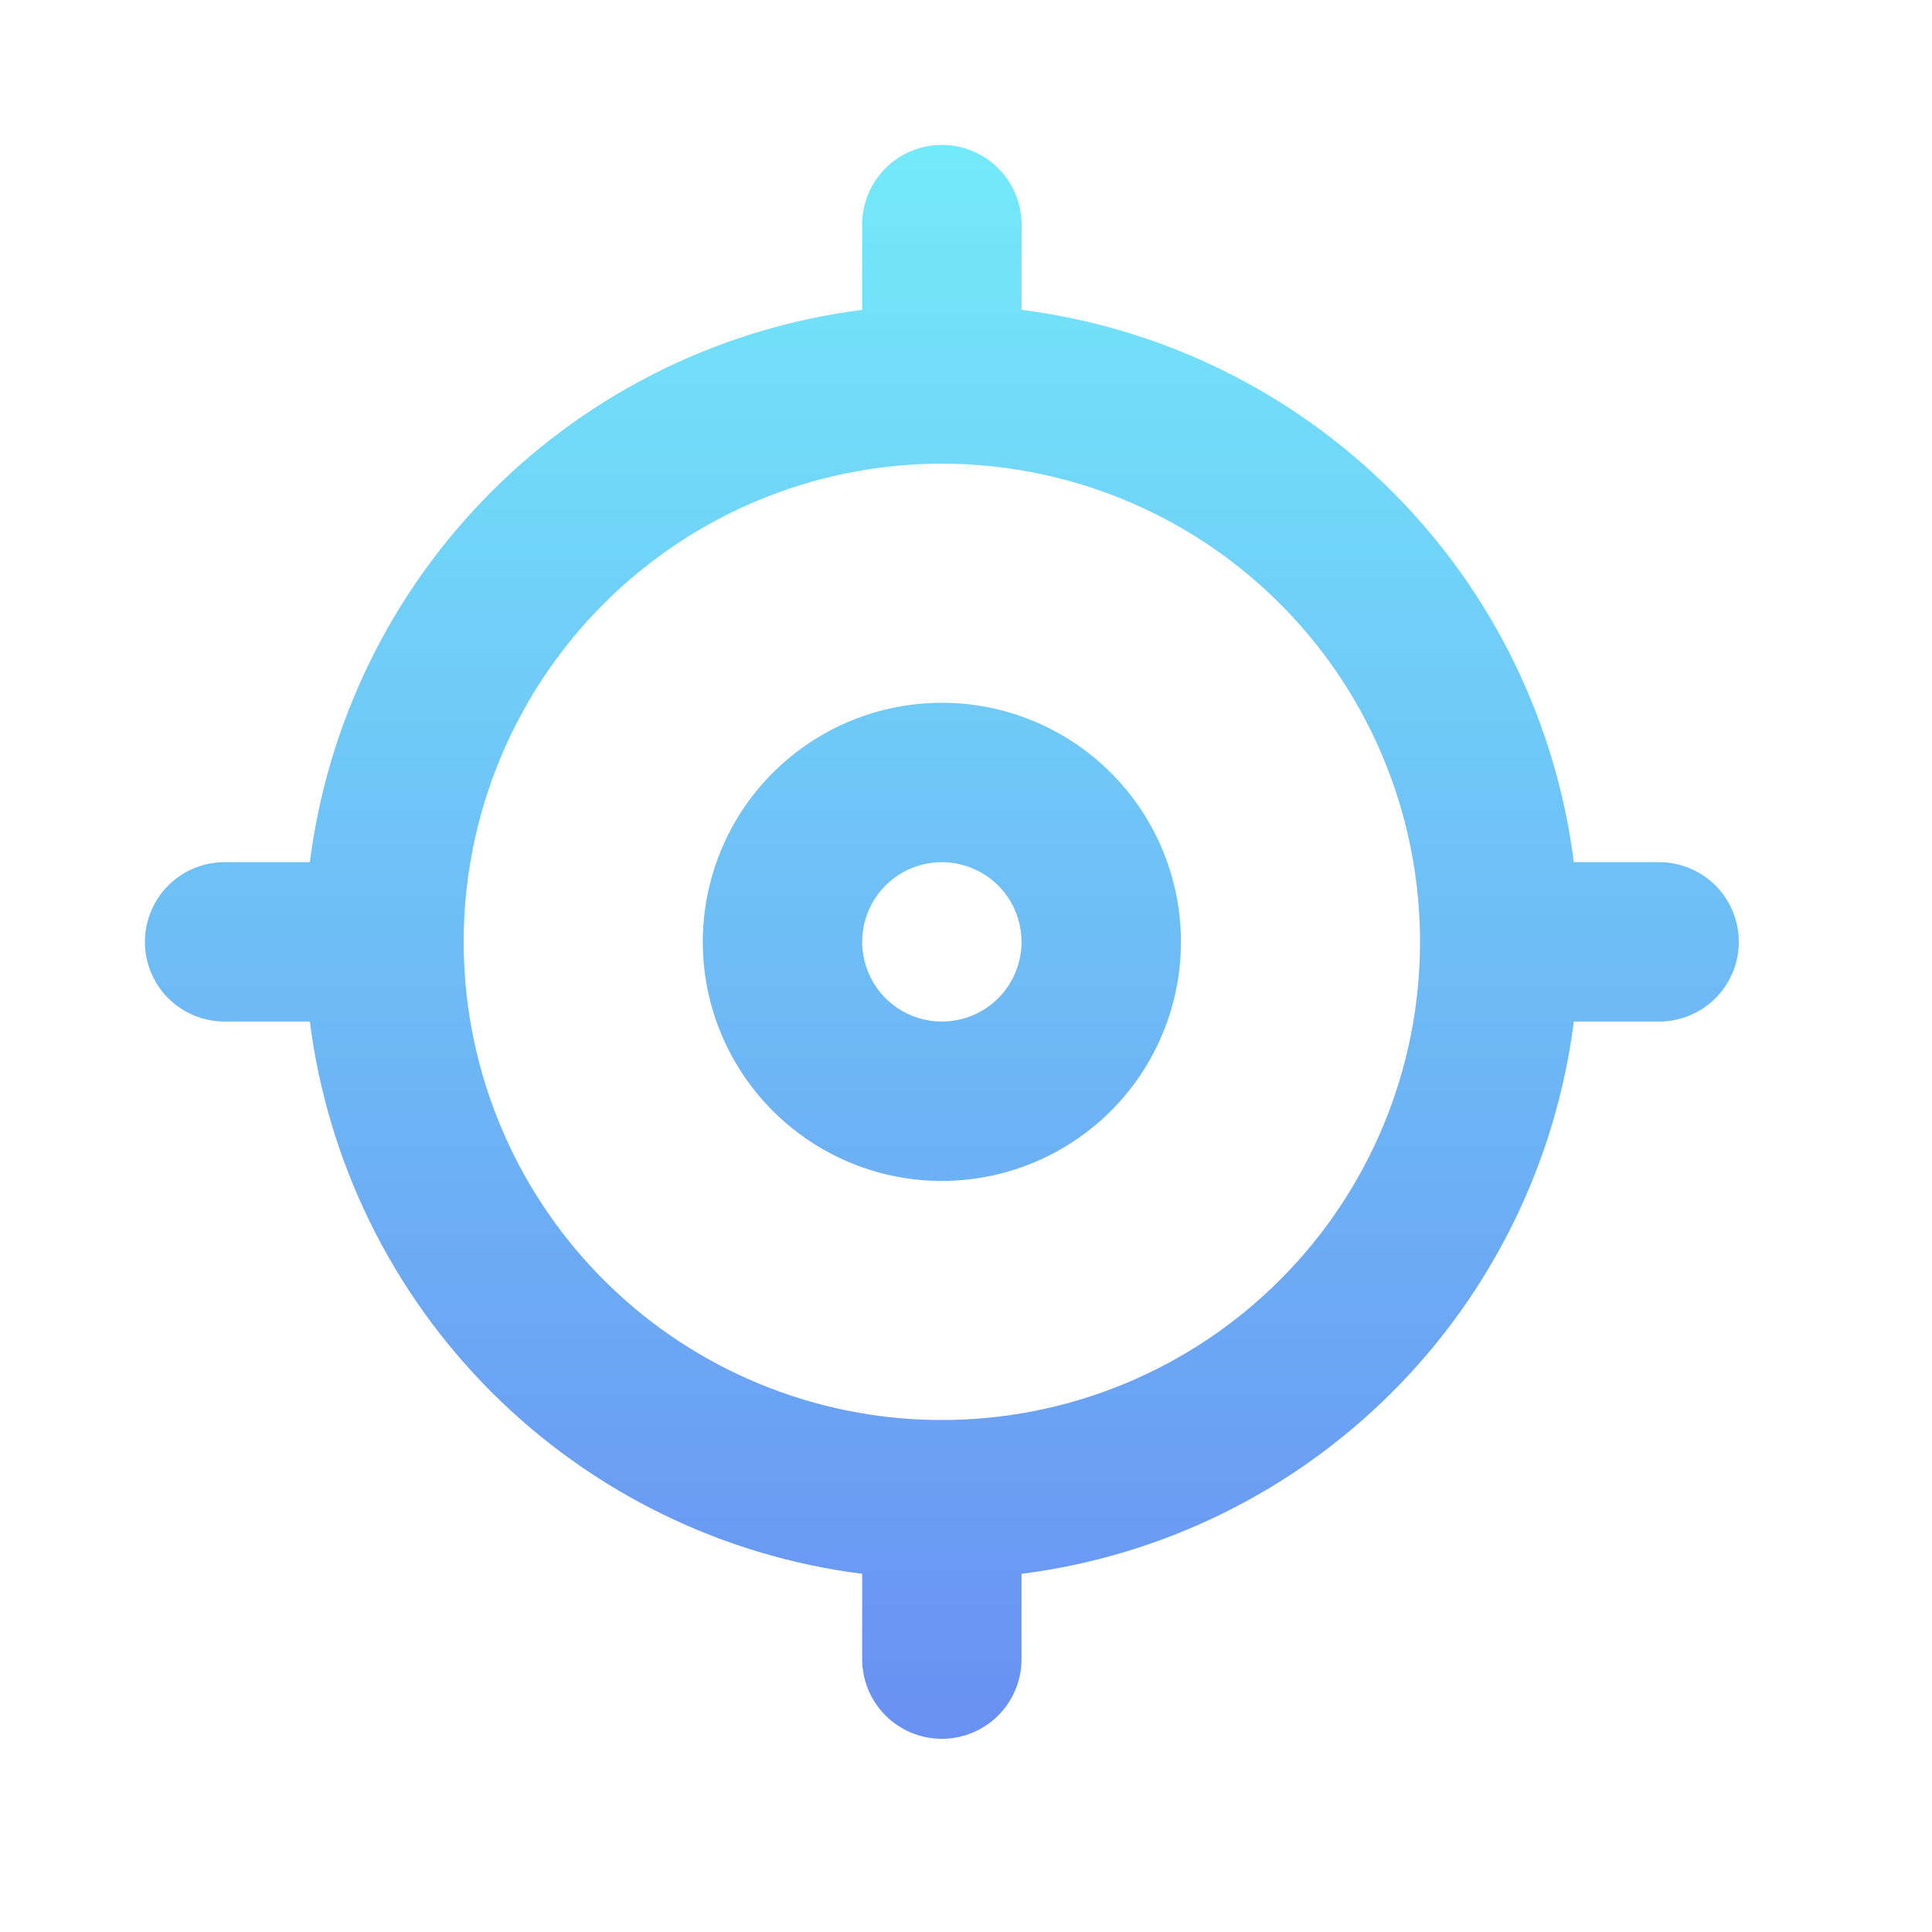 <?xml version="1.0" encoding="UTF-8"?>
<svg xmlns="http://www.w3.org/2000/svg" width="40" height="40" viewBox="0 0 40 40" fill="none">
  <path d="M34.35 17.85H32.584C32.216 14.946 30.893 12.247 28.823 10.177C26.753 8.107 24.054 6.784 21.15 6.415V4.65C21.15 4.212 20.976 3.793 20.667 3.483C20.357 3.174 19.938 3 19.5 3C19.062 3 18.643 3.174 18.333 3.483C18.024 3.793 17.85 4.212 17.85 4.65V6.415C14.946 6.784 12.247 8.107 10.177 10.177C8.107 12.247 6.784 14.946 6.415 17.85H4.65C4.212 17.85 3.793 18.024 3.483 18.333C3.174 18.643 3 19.062 3 19.5C3 19.938 3.174 20.357 3.483 20.667C3.793 20.976 4.212 21.15 4.65 21.15H6.415C6.784 24.054 8.107 26.753 10.177 28.823C12.247 30.893 14.946 32.216 17.85 32.584V34.35C17.85 34.788 18.024 35.207 18.333 35.517C18.643 35.826 19.062 36 19.5 36C19.938 36 20.357 35.826 20.667 35.517C20.976 35.207 21.15 34.788 21.15 34.35V32.584C24.054 32.216 26.753 30.893 28.823 28.823C30.893 26.753 32.216 24.054 32.584 21.15H34.35C34.788 21.15 35.207 20.976 35.517 20.667C35.826 20.357 36 19.938 36 19.5C36 19.062 35.826 18.643 35.517 18.333C35.207 18.024 34.788 17.85 34.35 17.85ZM19.5 29.4C17.542 29.4 15.628 28.819 14 27.732C12.372 26.644 11.103 25.098 10.354 23.289C9.604 21.48 9.408 19.489 9.79 17.569C10.172 15.648 11.115 13.884 12.5 12.5C13.884 11.115 15.648 10.172 17.569 9.79C19.489 9.408 21.48 9.604 23.289 10.354C25.098 11.103 26.644 12.372 27.732 14C28.819 15.628 29.4 17.542 29.4 19.5C29.4 22.126 28.357 24.644 26.5 26.5C24.644 28.357 22.126 29.4 19.5 29.4ZM19.5 14.55C18.521 14.55 17.564 14.84 16.75 15.384C15.936 15.928 15.301 16.701 14.927 17.606C14.552 18.51 14.454 19.506 14.645 20.466C14.836 21.426 15.308 22.308 16 23C16.692 23.692 17.574 24.164 18.534 24.355C19.494 24.546 20.49 24.448 21.394 24.073C22.299 23.698 23.072 23.064 23.616 22.25C24.16 21.436 24.45 20.479 24.45 19.5C24.45 18.187 23.928 16.928 23 16C22.072 15.072 20.813 14.55 19.5 14.55ZM19.5 21.15C19.174 21.15 18.855 21.053 18.583 20.872C18.312 20.691 18.101 20.433 17.976 20.131C17.851 19.83 17.818 19.498 17.882 19.178C17.945 18.858 18.102 18.564 18.333 18.333C18.564 18.102 18.858 17.945 19.178 17.882C19.498 17.818 19.83 17.851 20.131 17.976C20.433 18.101 20.691 18.312 20.872 18.583C21.053 18.855 21.15 19.174 21.15 19.5C21.15 19.938 20.976 20.357 20.667 20.667C20.357 20.976 19.938 21.15 19.5 21.15Z" fill="url(#paint0_linear_22_3960)"></path>
  <defs>
    <linearGradient id="paint0_linear_22_3960" x1="19.5" y1="3" x2="19.5" y2="36" gradientUnits="userSpaceOnUse">
      <stop stop-color="#73EAFA"></stop>
      <stop offset="1" stop-color="#6990F2"></stop>
    </linearGradient>
  </defs>
</svg>
